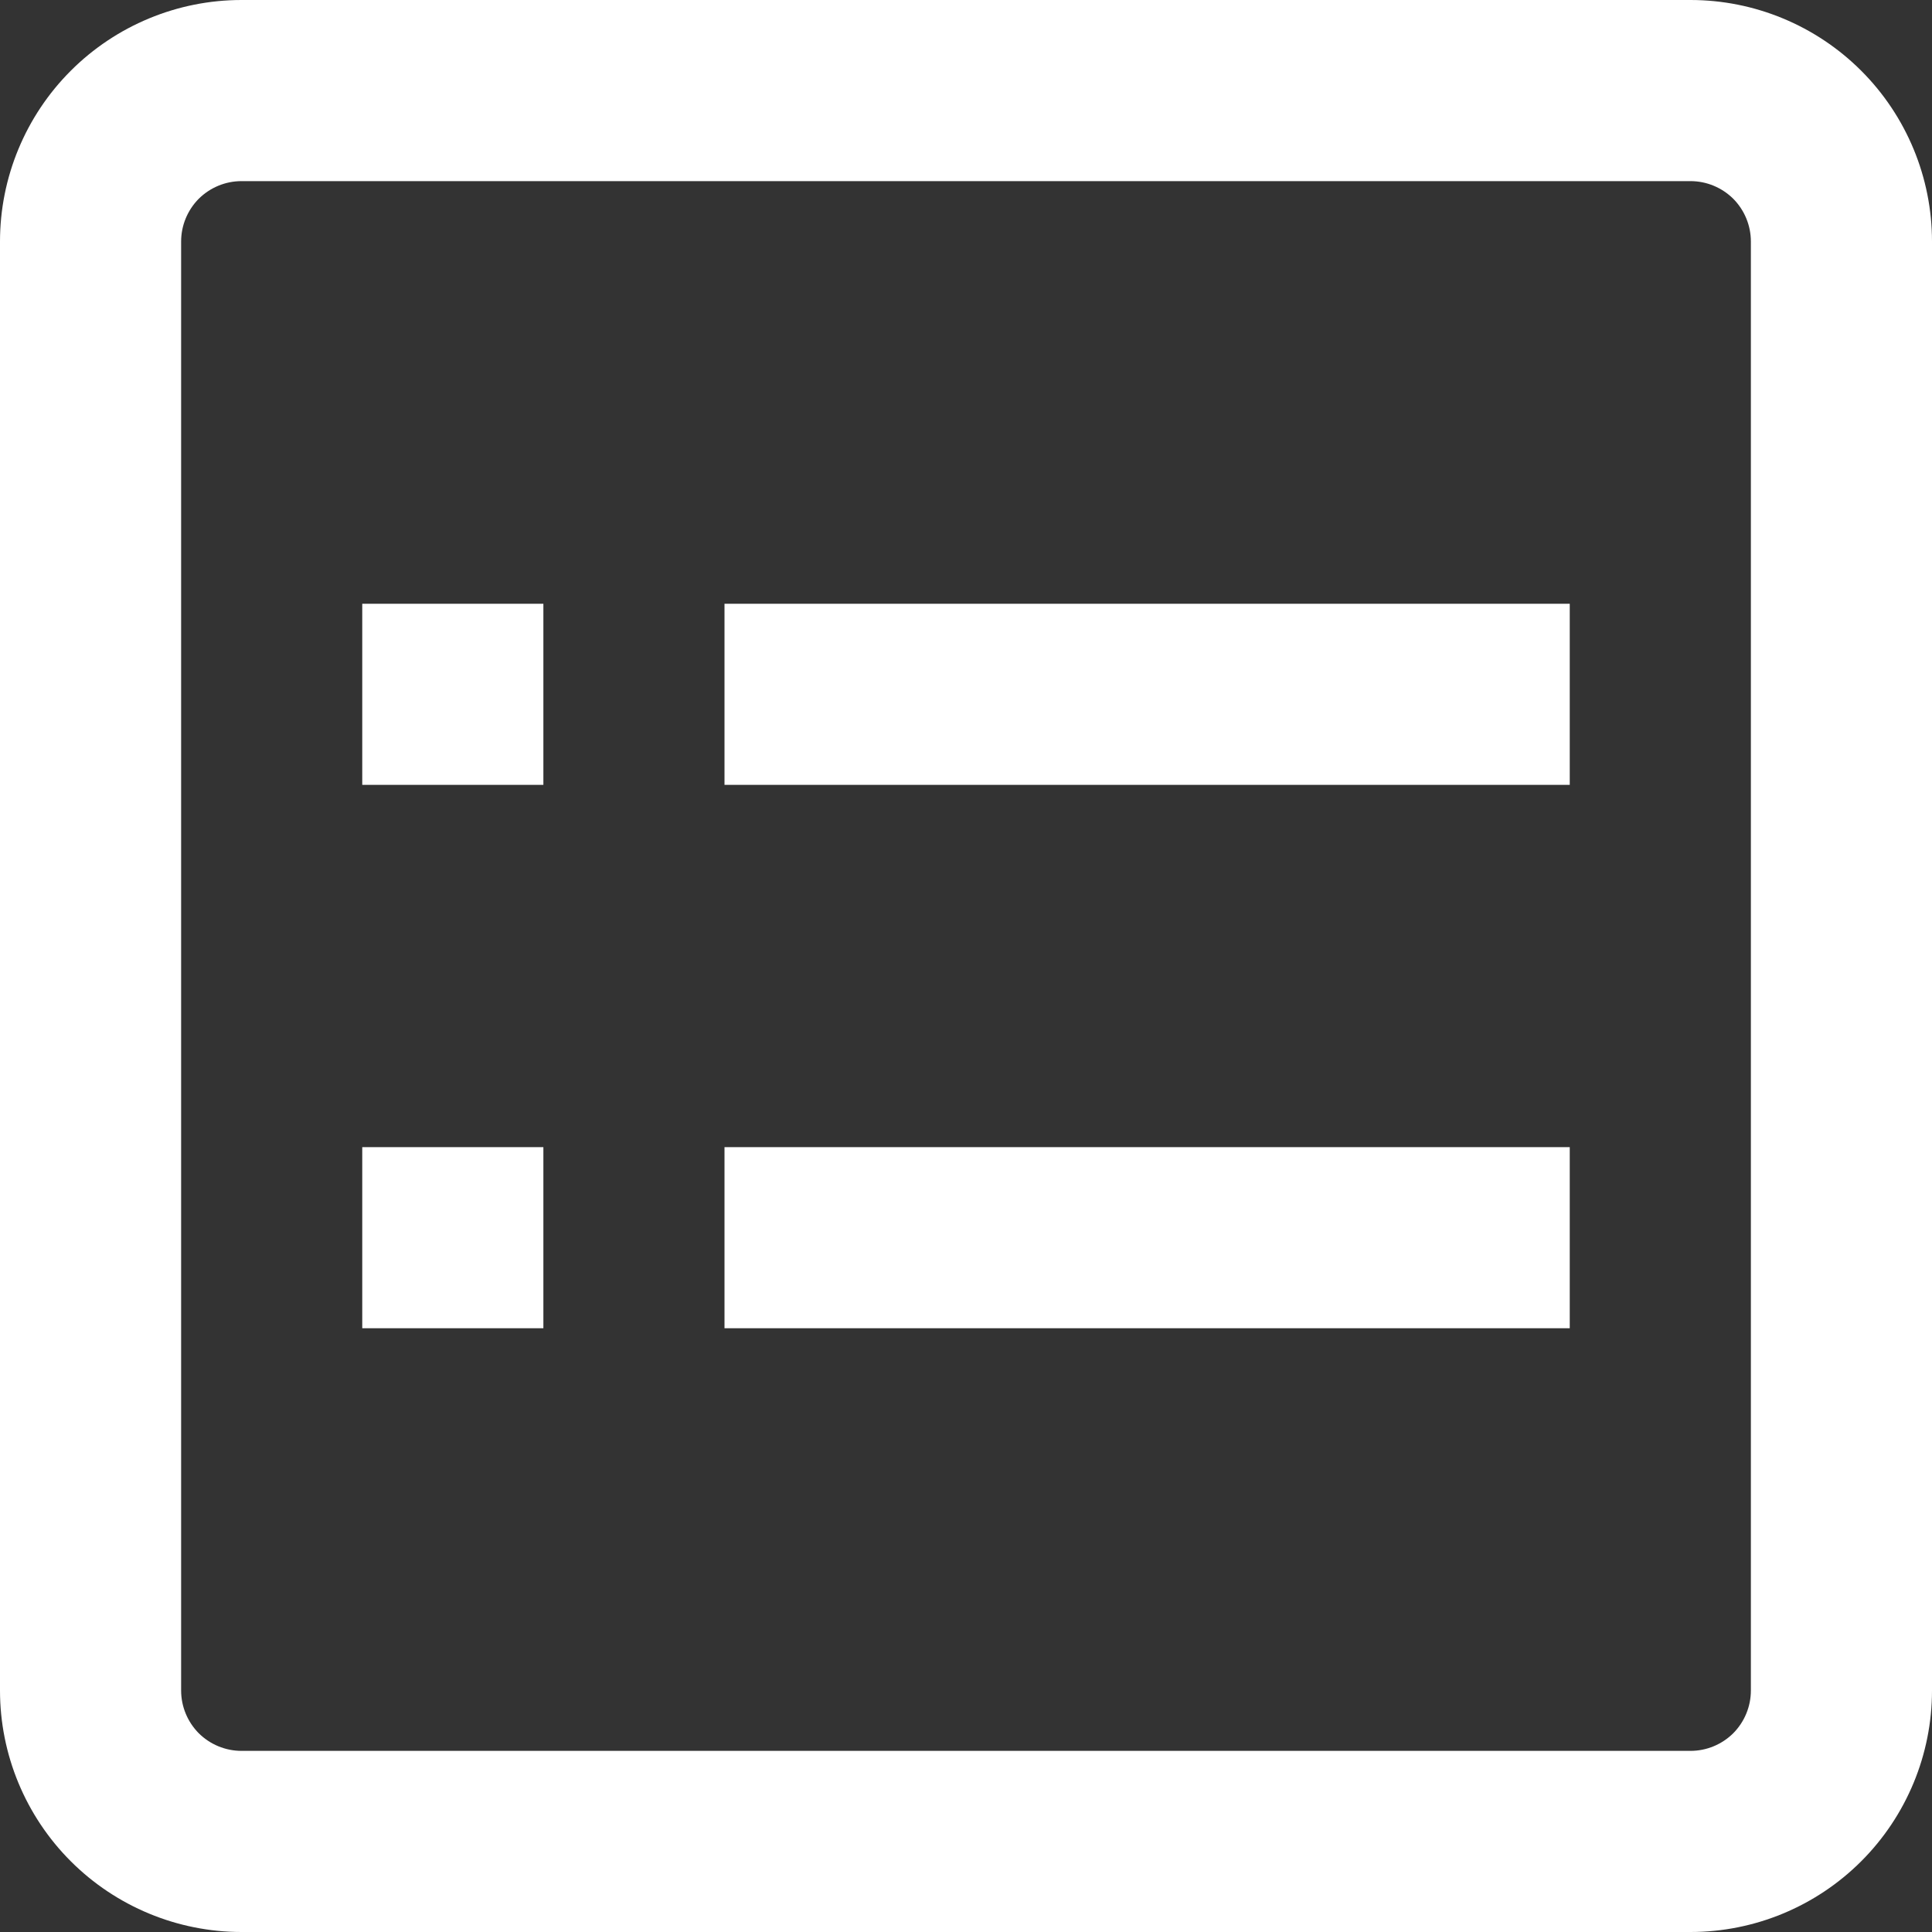 <svg width="16" height="16" viewBox="0 0 16 16" fill="none" xmlns="http://www.w3.org/2000/svg">
<rect x="0" y="0" width="16" height="16" fill="#333333" stroke="none"/>
<path d="M14 1.5H2C1.867 1.5 1.74 1.553 1.646 1.646C1.553 1.74 1.5 1.867 1.5 2V14C1.5 14.133 1.553 14.26 1.646 14.354C1.74 14.447 1.867 14.5 2 14.5H14C14.133 14.5 14.26 14.447 14.354 14.354C14.447 14.26 14.5 14.133 14.5 14V2C14.5 1.867 14.447 1.74 14.354 1.646C14.26 1.553 14.133 1.5 14 1.5ZM2 0H14C14.53 0 15.039 0.211 15.414 0.586C15.789 0.961 16 1.47 16 2V14C16 14.53 15.789 15.039 15.414 15.414C15.039 15.789 14.53 16 14 16H2C1.47 16 0.961 15.789 0.586 15.414C0.211 15.039 0 14.53 0 14V2C0 1.47 0.211 0.961 0.586 0.586C0.961 0.211 1.47 0 2 0ZM3 5H4.5V6.5H3V5ZM4.5 9.5H3V11H4.5V9.5ZM6 5H13V6.5H6V5ZM13 9.5H6V11H13V9.5Z" fill="white"/>
</svg>

